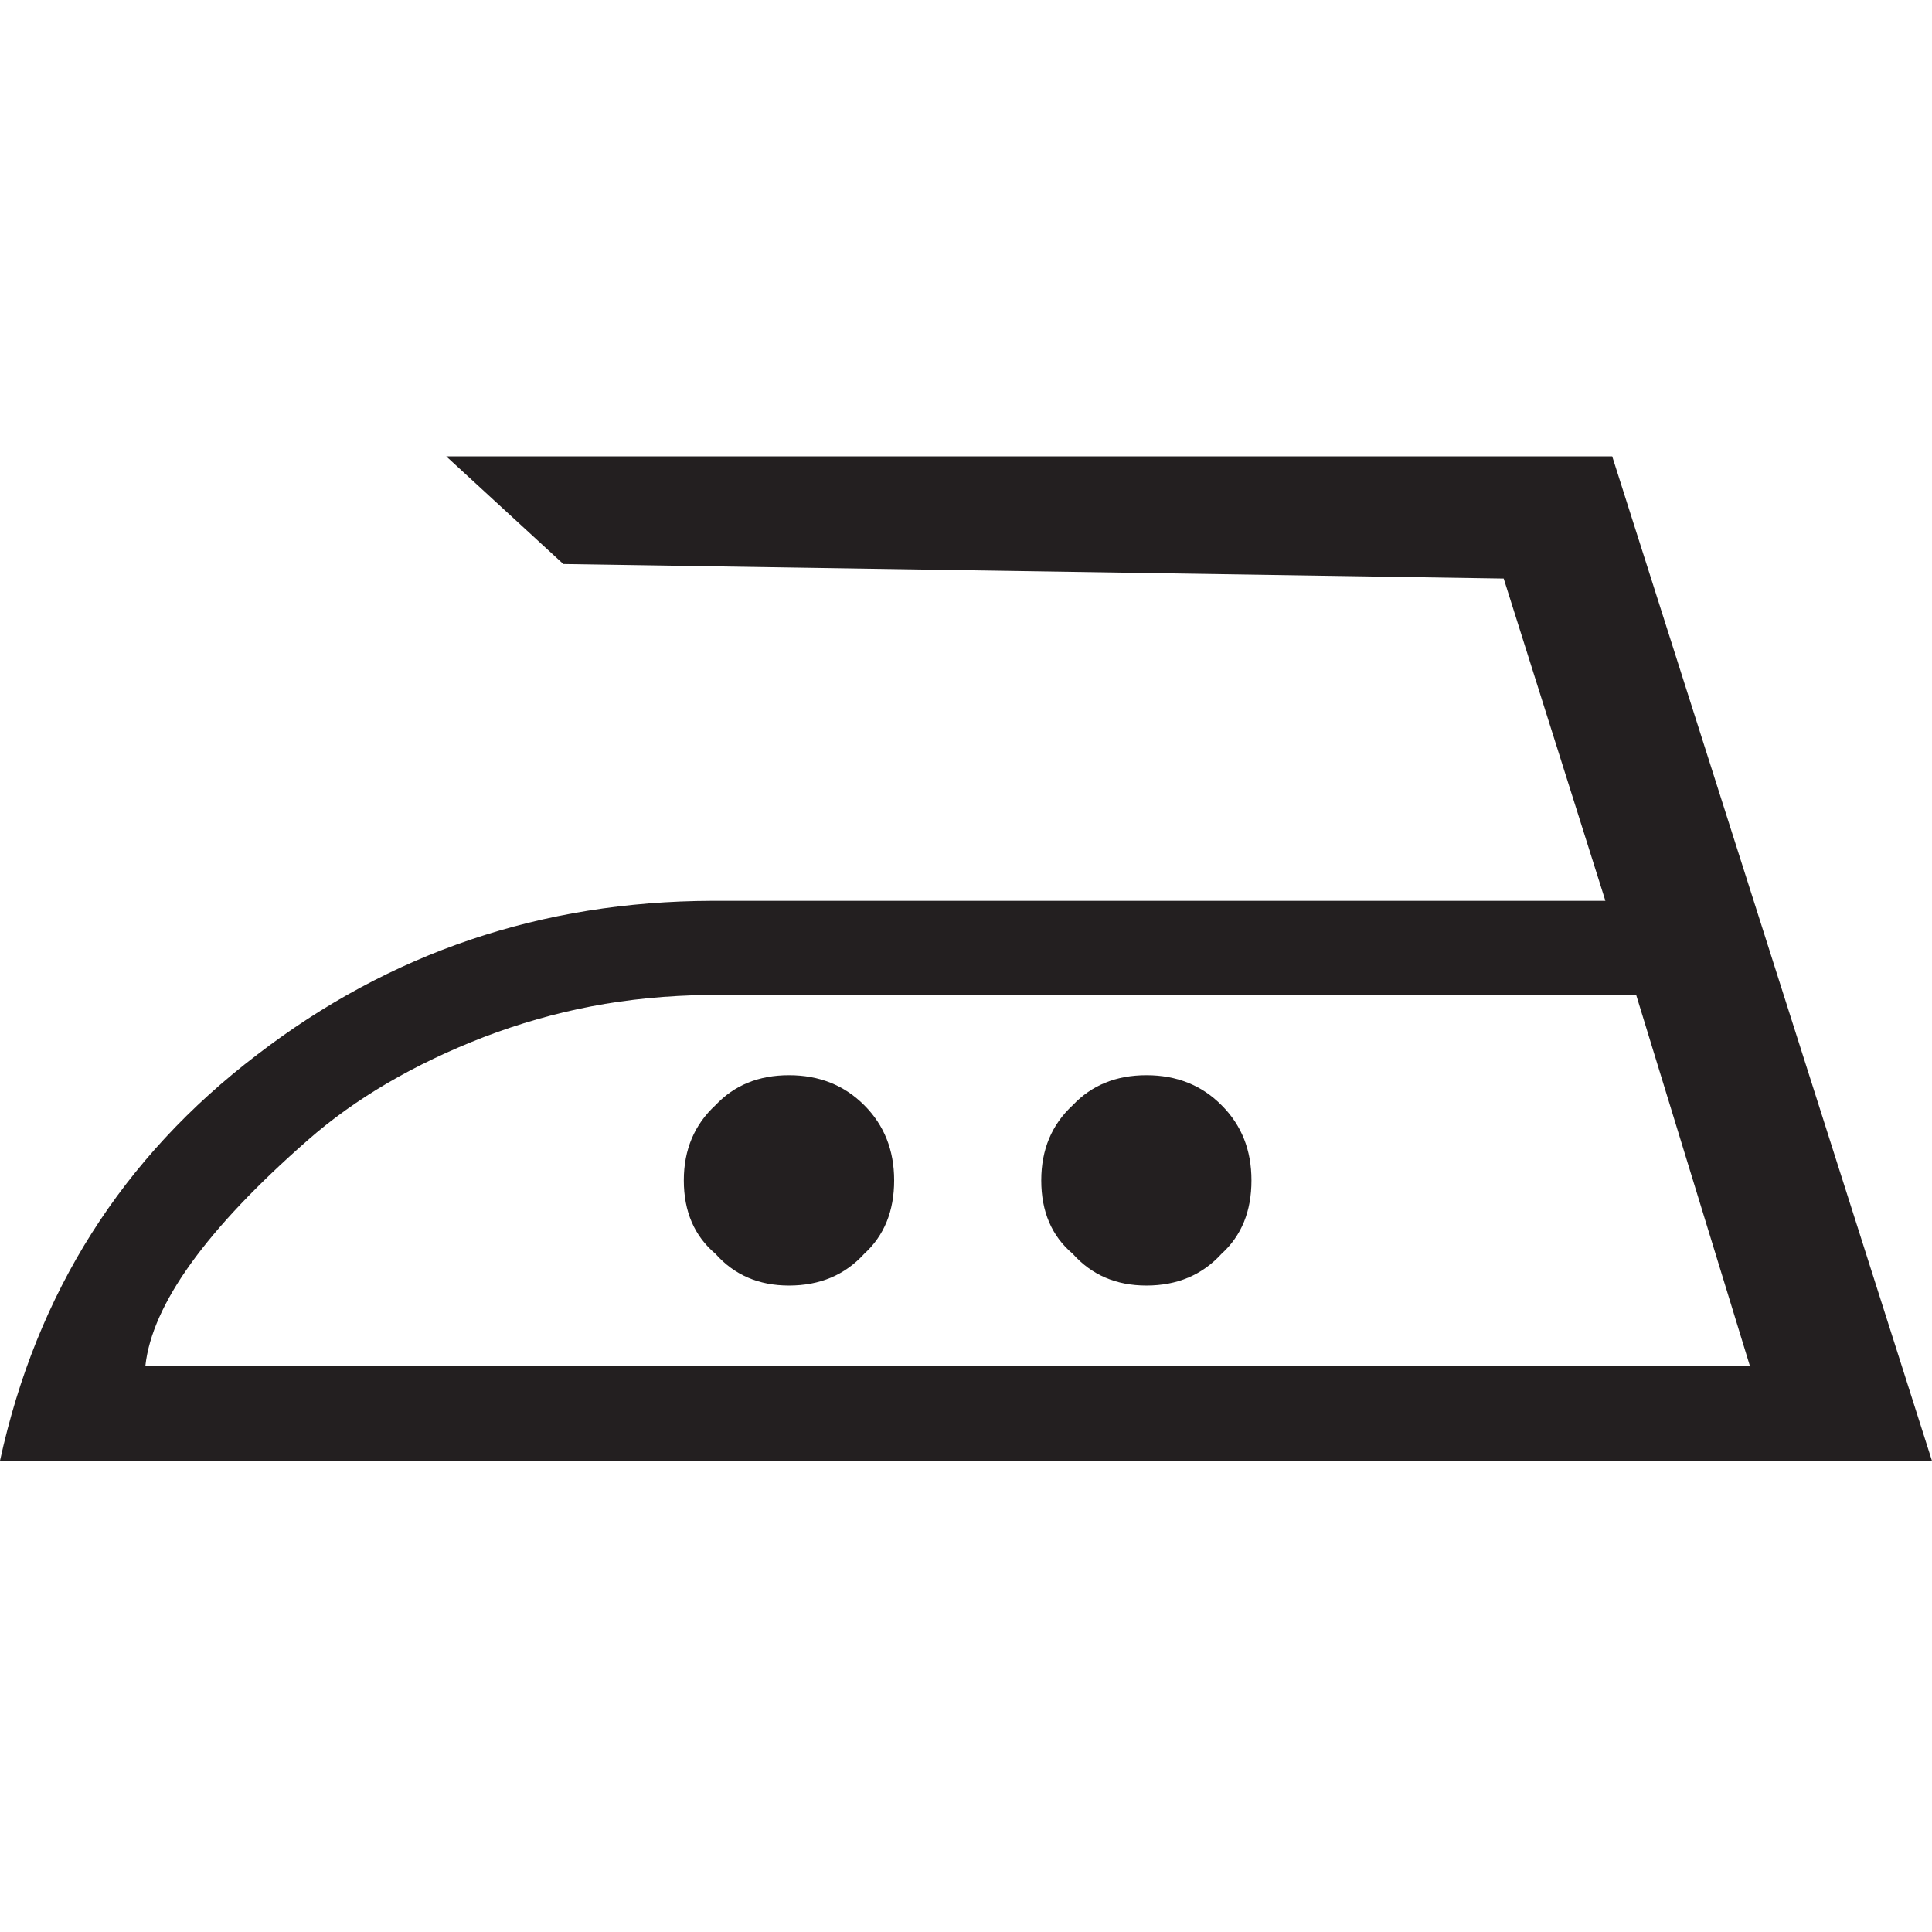 <?xml version="1.0" encoding="UTF-8"?>
<svg xmlns="http://www.w3.org/2000/svg" xmlns:xlink="http://www.w3.org/1999/xlink" width="56.693pt" height="56.693pt" viewBox="0 0 56.693 56.693" version="1.1">
<defs>
<clipPath id="clip1">
  <path d="M 0 13 L 56.691 13 L 56.691 43 L 0 43 Z M 0 13 "/>
</clipPath>
</defs>
<g id="surface1">
<g clip-path="url(#clip1)" clip-rule="nonzero">
<path style=" stroke:none;fill-rule:nonzero;fill:rgb(13.73%,12.16%,12.549%);fill-opacity:1;" d="M 9.031 33.457 C 10.418 32.238 12.148 31.223 14.223 30.422 C 15.23 30.039 16.27 29.738 17.348 29.531 C 18.426 29.324 19.578 29.211 20.797 29.195 L 48.012 29.195 L 51.348 40.078 L 4.266 40.078 C 4.465 38.273 6.055 36.066 9.031 33.457 M 47.309 13.391 L 13.094 13.391 L 16.531 16.551 L 44.125 16.977 L 47.109 26.434 L 20.895 26.434 C 15.898 26.449 11.445 27.953 7.551 30.945 C 3.59 33.961 1.074 37.93 0 42.863 L 56.691 42.863 Z M 47.309 13.391 "/>
</g>
<path style=" stroke:none;fill-rule:nonzero;fill:rgb(13.73%,12.16%,12.549%);fill-opacity:1;" d="M 23.152 31.551 C 22.266 31.551 21.547 31.844 20.996 32.43 C 20.379 33 20.066 33.734 20.066 34.637 C 20.066 35.555 20.379 36.273 20.996 36.793 C 21.547 37.414 22.266 37.723 23.152 37.723 C 24.059 37.723 24.793 37.414 25.359 36.793 C 25.945 36.258 26.238 35.539 26.238 34.637 C 26.238 33.75 25.945 33.016 25.359 32.43 C 24.773 31.844 24.039 31.551 23.152 31.551 "/>
<path style=" stroke:none;fill-rule:nonzero;fill:rgb(13.73%,12.16%,12.549%);fill-opacity:1;" d="M 33.641 31.551 C 32.754 31.551 32.035 31.844 31.48 32.43 C 30.863 33 30.555 33.734 30.555 34.637 C 30.555 35.555 30.863 36.273 31.48 36.793 C 32.035 37.414 32.754 37.723 33.641 37.723 C 34.543 37.723 35.277 37.414 35.844 36.793 C 36.434 36.258 36.723 35.539 36.723 34.637 C 36.723 33.75 36.434 33.016 35.844 32.43 C 35.262 31.844 34.527 31.551 33.641 31.551 "/>
</g>
</svg>
